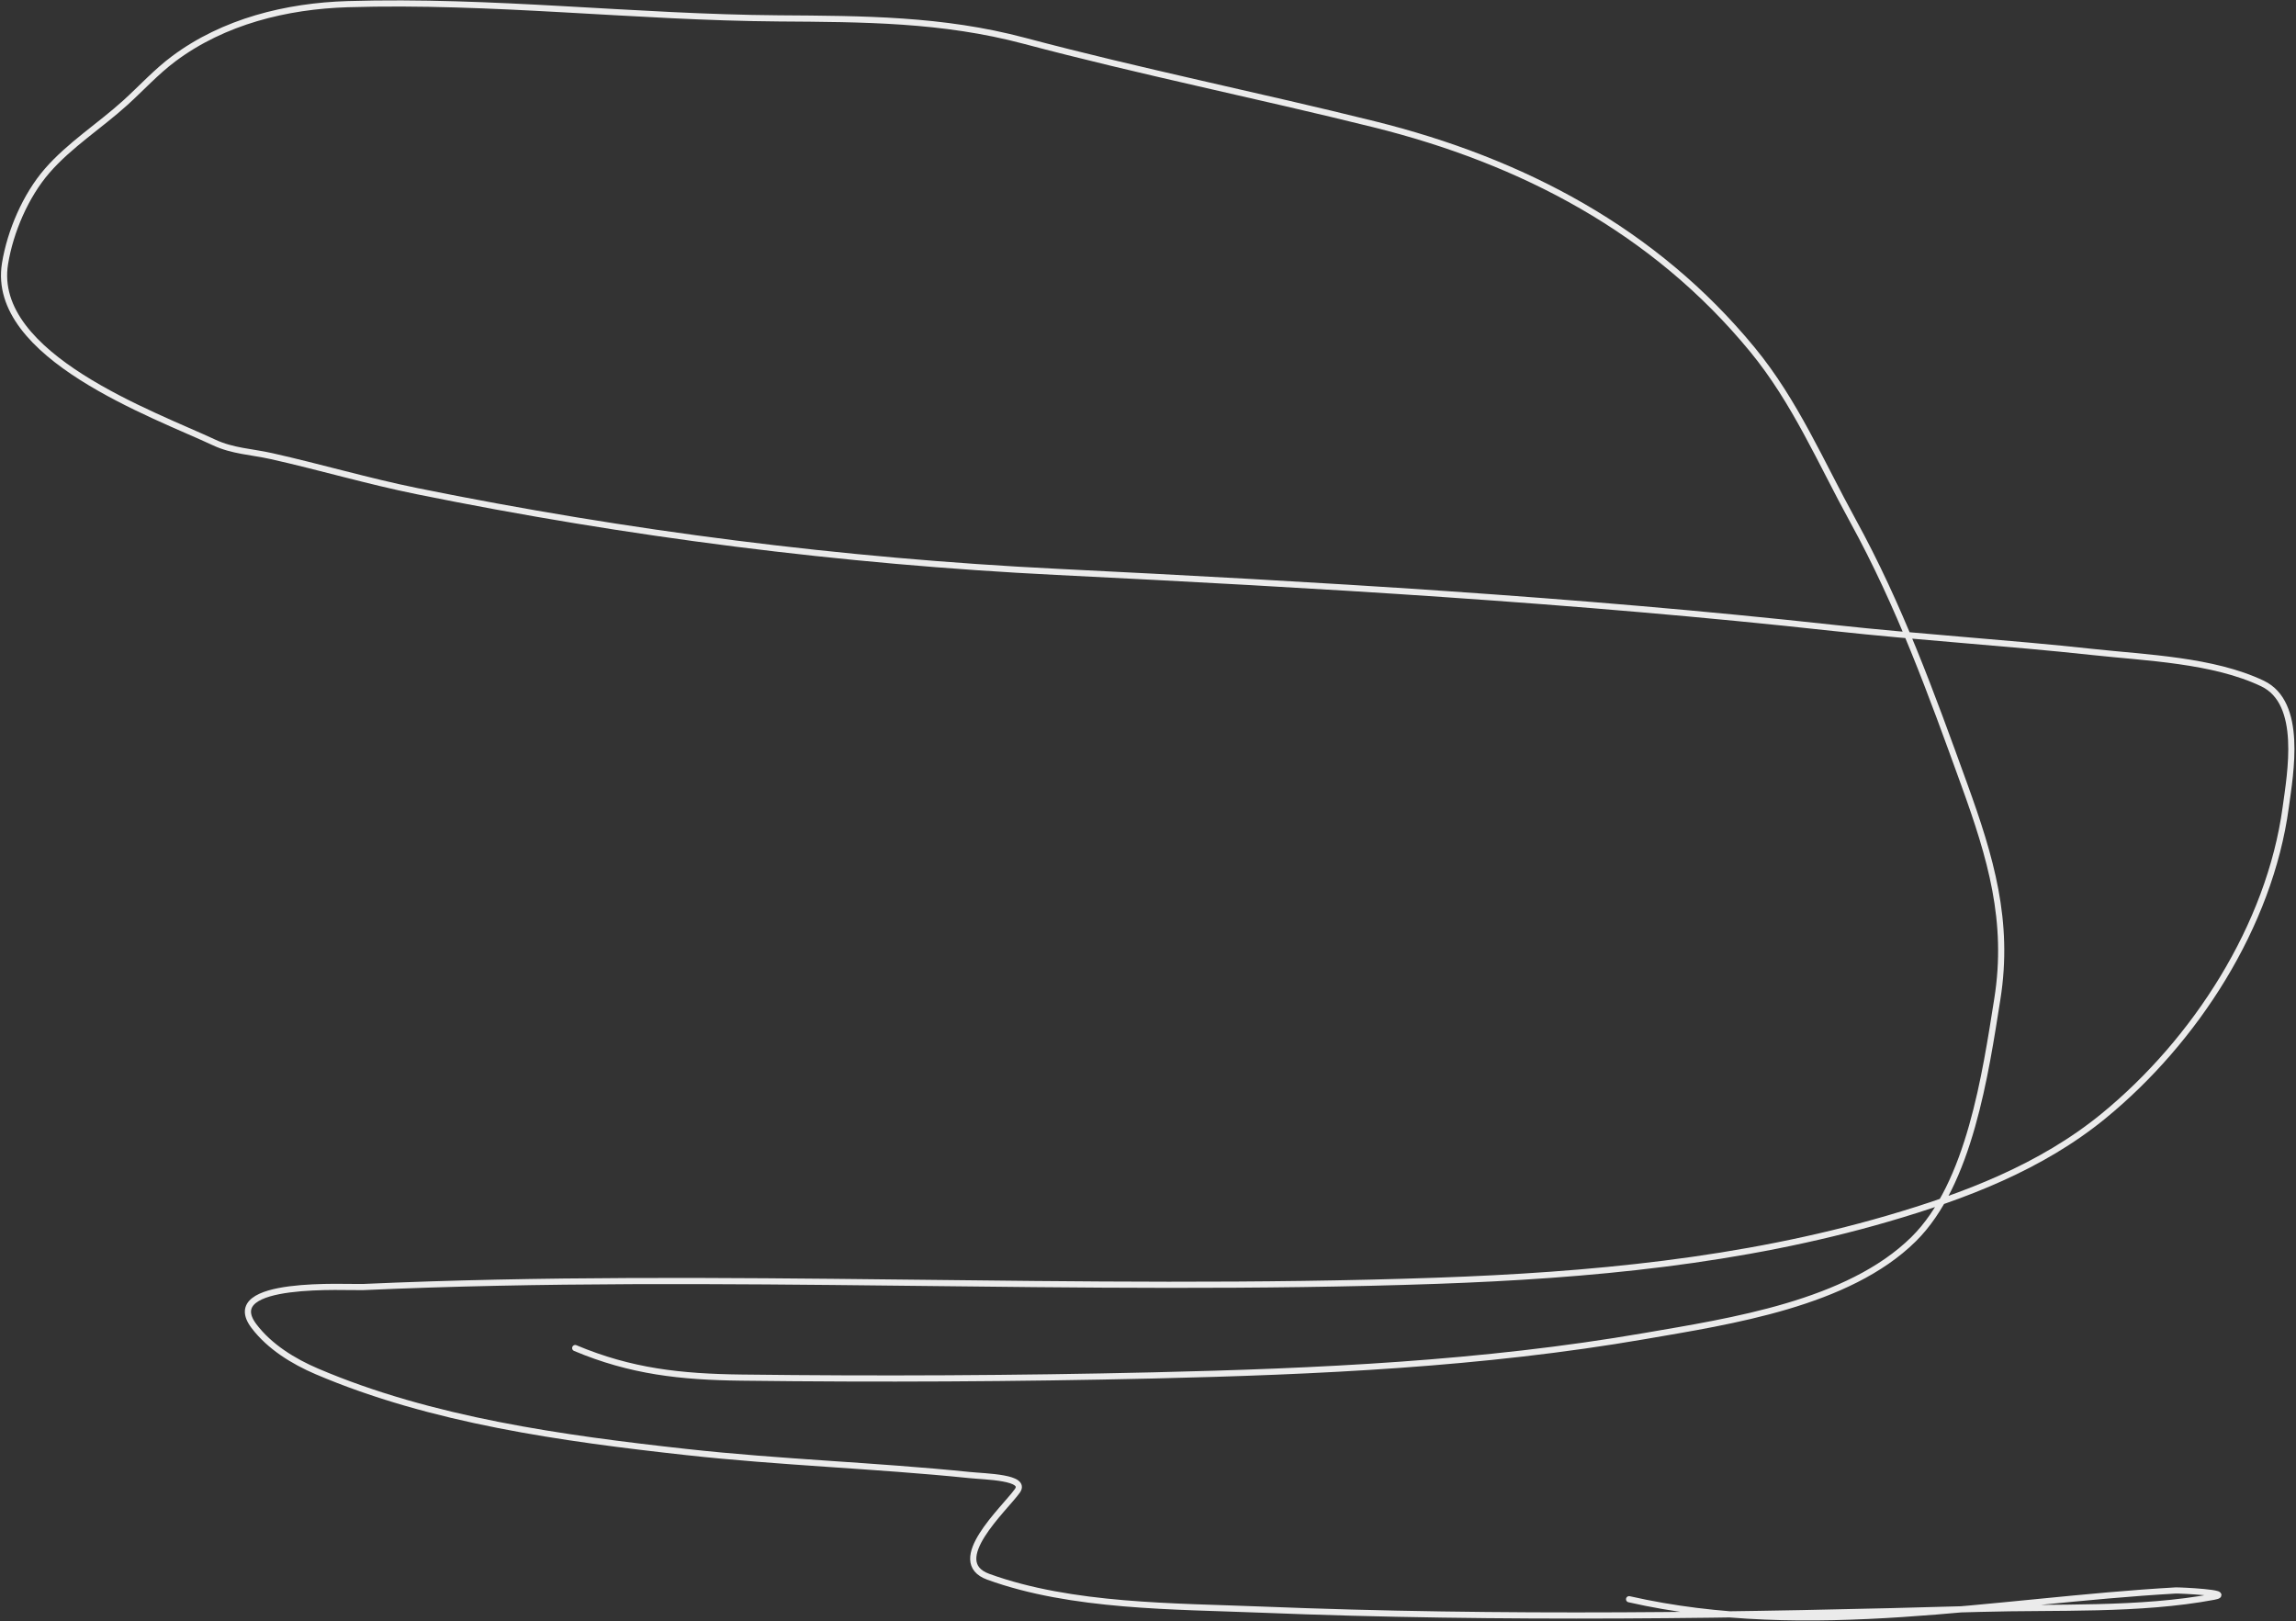 <?xml version="1.0" encoding="UTF-8"?> <svg xmlns="http://www.w3.org/2000/svg" width="745" height="526" viewBox="0 0 745 526" fill="none"><rect x="0" y="0" width="745" height="526" fill="#333333" stroke="none"/> <path d="M186.642 437.408C204.738 445.027 220.932 446.754 240.617 446.996C285.08 447.544 329.686 447.319 374.135 446.286C427.458 445.047 481.097 442.601 533.752 433.502C561.464 428.713 599.687 423.042 620.928 402.076C639.095 384.146 644.259 348.276 648.093 324.132C652.097 298.922 645.924 278.22 637.352 254.533C626.655 224.976 616.383 196.552 601.22 168.954C590.804 149.993 582.506 130.349 568.64 113.47C536.861 74.782 493.901 52.255 445.865 40.319C408.126 30.942 370.003 23.241 332.41 13.243C305.752 6.153 280.106 6.161 252.691 5.963C206.011 5.628 159.634 -0.07 112.871 1.347C92.898 1.952 72.561 6.962 56.321 19.102C50.665 23.331 45.91 28.576 40.697 33.306C32.487 40.755 22.59 47.025 15.307 55.411C8.349 63.423 3.34 75.068 1.636 85.505C-3.273 115.574 50.251 134.555 69.46 143.564C75.477 146.386 81.698 146.567 88.103 148.003C103.917 151.549 119.423 156.14 135.331 159.366C203.746 173.239 273.166 182.099 342.886 185.555C427.1 189.728 511.162 194.576 595.006 203.753C623.022 206.82 651.155 208.521 679.165 211.566C696.349 213.433 718.106 214.151 734.116 221.775C747.358 228.081 743.17 250.877 741.662 261.99C736.441 300.448 712.268 337.803 682.538 362.128C662.224 378.748 637.433 388.153 612.495 395.418C565.008 409.253 515.535 413.836 466.283 415.57C350.197 419.657 233.785 412.416 117.753 417.612C112.979 417.825 70.96 415.178 82.421 430.306C87.477 436.98 95.197 441.726 102.75 444.954C140.039 460.892 182.741 466.731 222.685 471.143C253.211 474.515 283.935 475.476 314.478 478.6C319.933 479.158 333.29 479.287 330.102 483.749C325.902 489.629 307.006 506.655 320.692 511.624C347.777 521.457 381.163 521.148 409.289 522.277C486.955 525.394 565.091 524.251 642.767 522.011C667.041 521.311 694.178 522.63 718.314 518.105C725.037 516.844 707.121 515.998 705.974 516.063C647.316 519.391 586.86 532.144 528.603 518.904" stroke="#EBEBEB" stroke-width="2" stroke-linecap="round" stroke-linejoin="round"></path> </svg> 